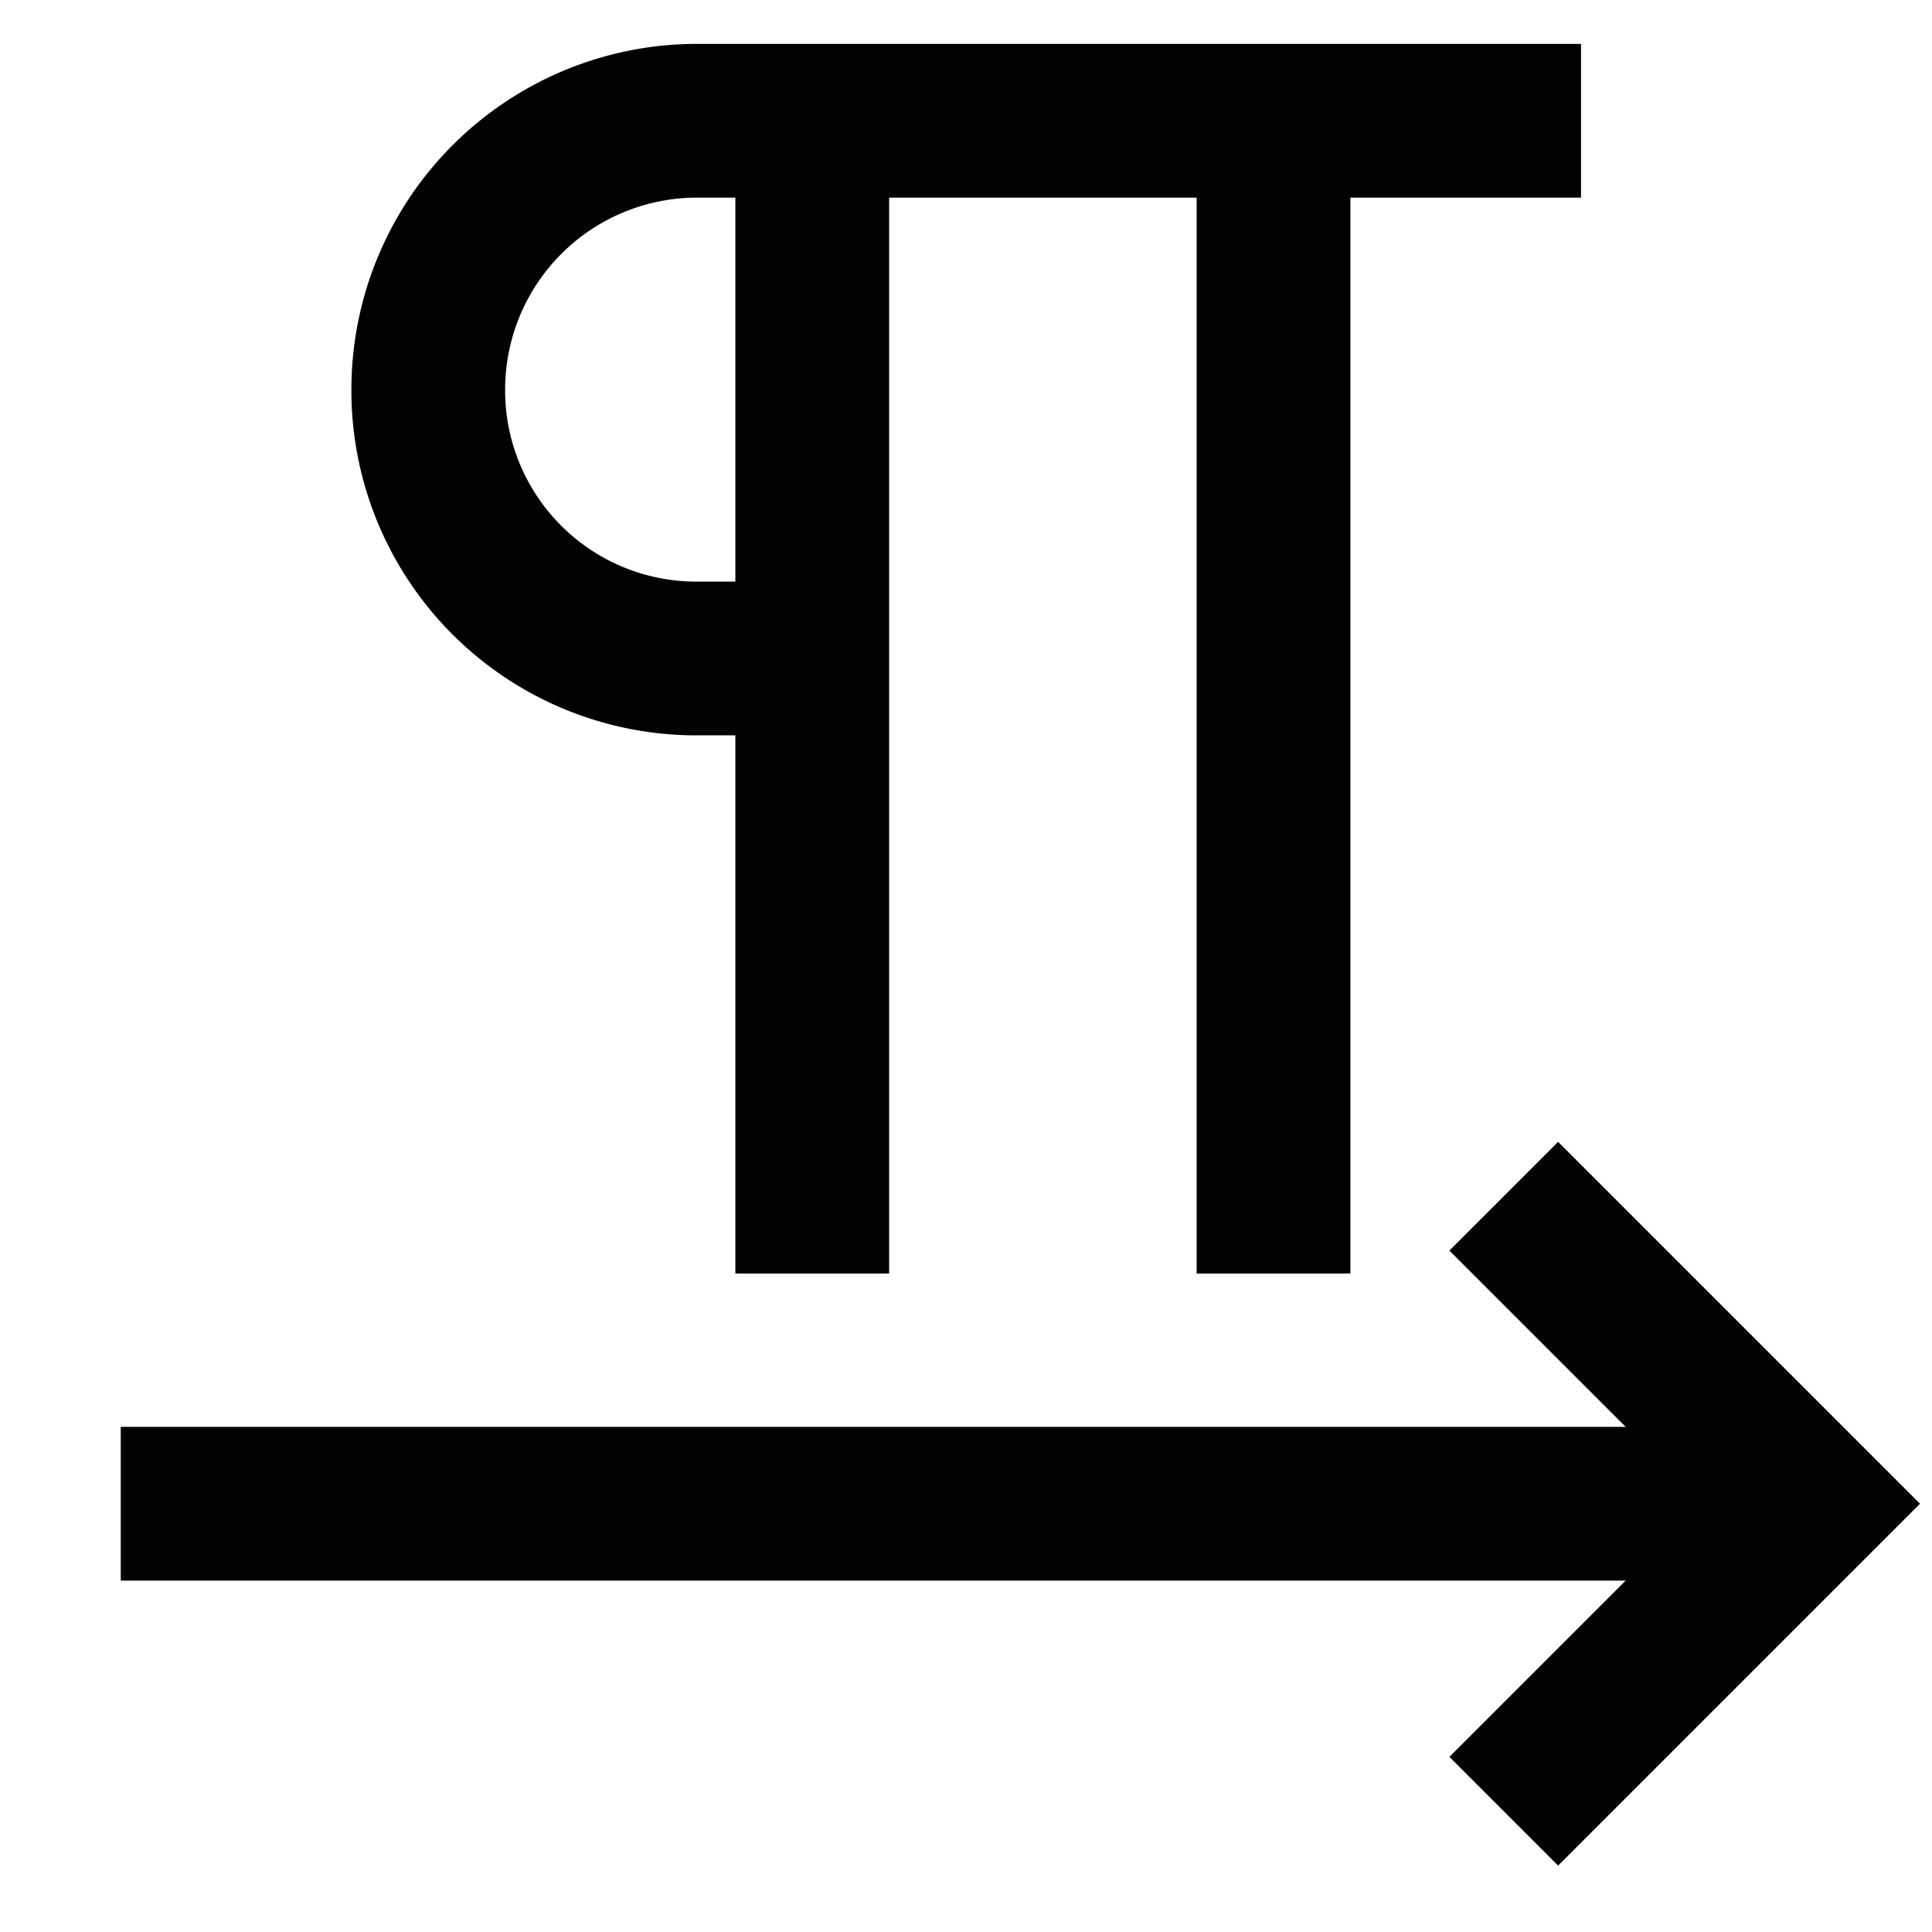 <?xml version="1.0" encoding="utf-8"?>
<svg width="800px" height="800px" viewBox="0 0 24 24" id="Layer_1" data-name="Layer 1" xmlns="http://www.w3.org/2000/svg"><defs><style>.cls-1{fill:none;stroke:#020202;stroke-miterlimit:10;stroke-width:1.91px;}</style></defs><line class="cls-1" x1="10.09" y1="1.5" x2="10.09" y2="15.82"/><line class="cls-1" x1="15.82" y1="1.5" x2="15.82" y2="15.82"/><path class="cls-1" d="M19.64,1.5h-11A3.34,3.34,0,0,0,5.32,4.84h0A3.33,3.33,0,0,0,8.66,8.18H9.2"/><polyline class="cls-1" points="18.68 14.86 22.5 18.68 18.68 22.5"/><line class="cls-1" x1="1.5" y1="18.68" x2="22.5" y2="18.68"/></svg>
